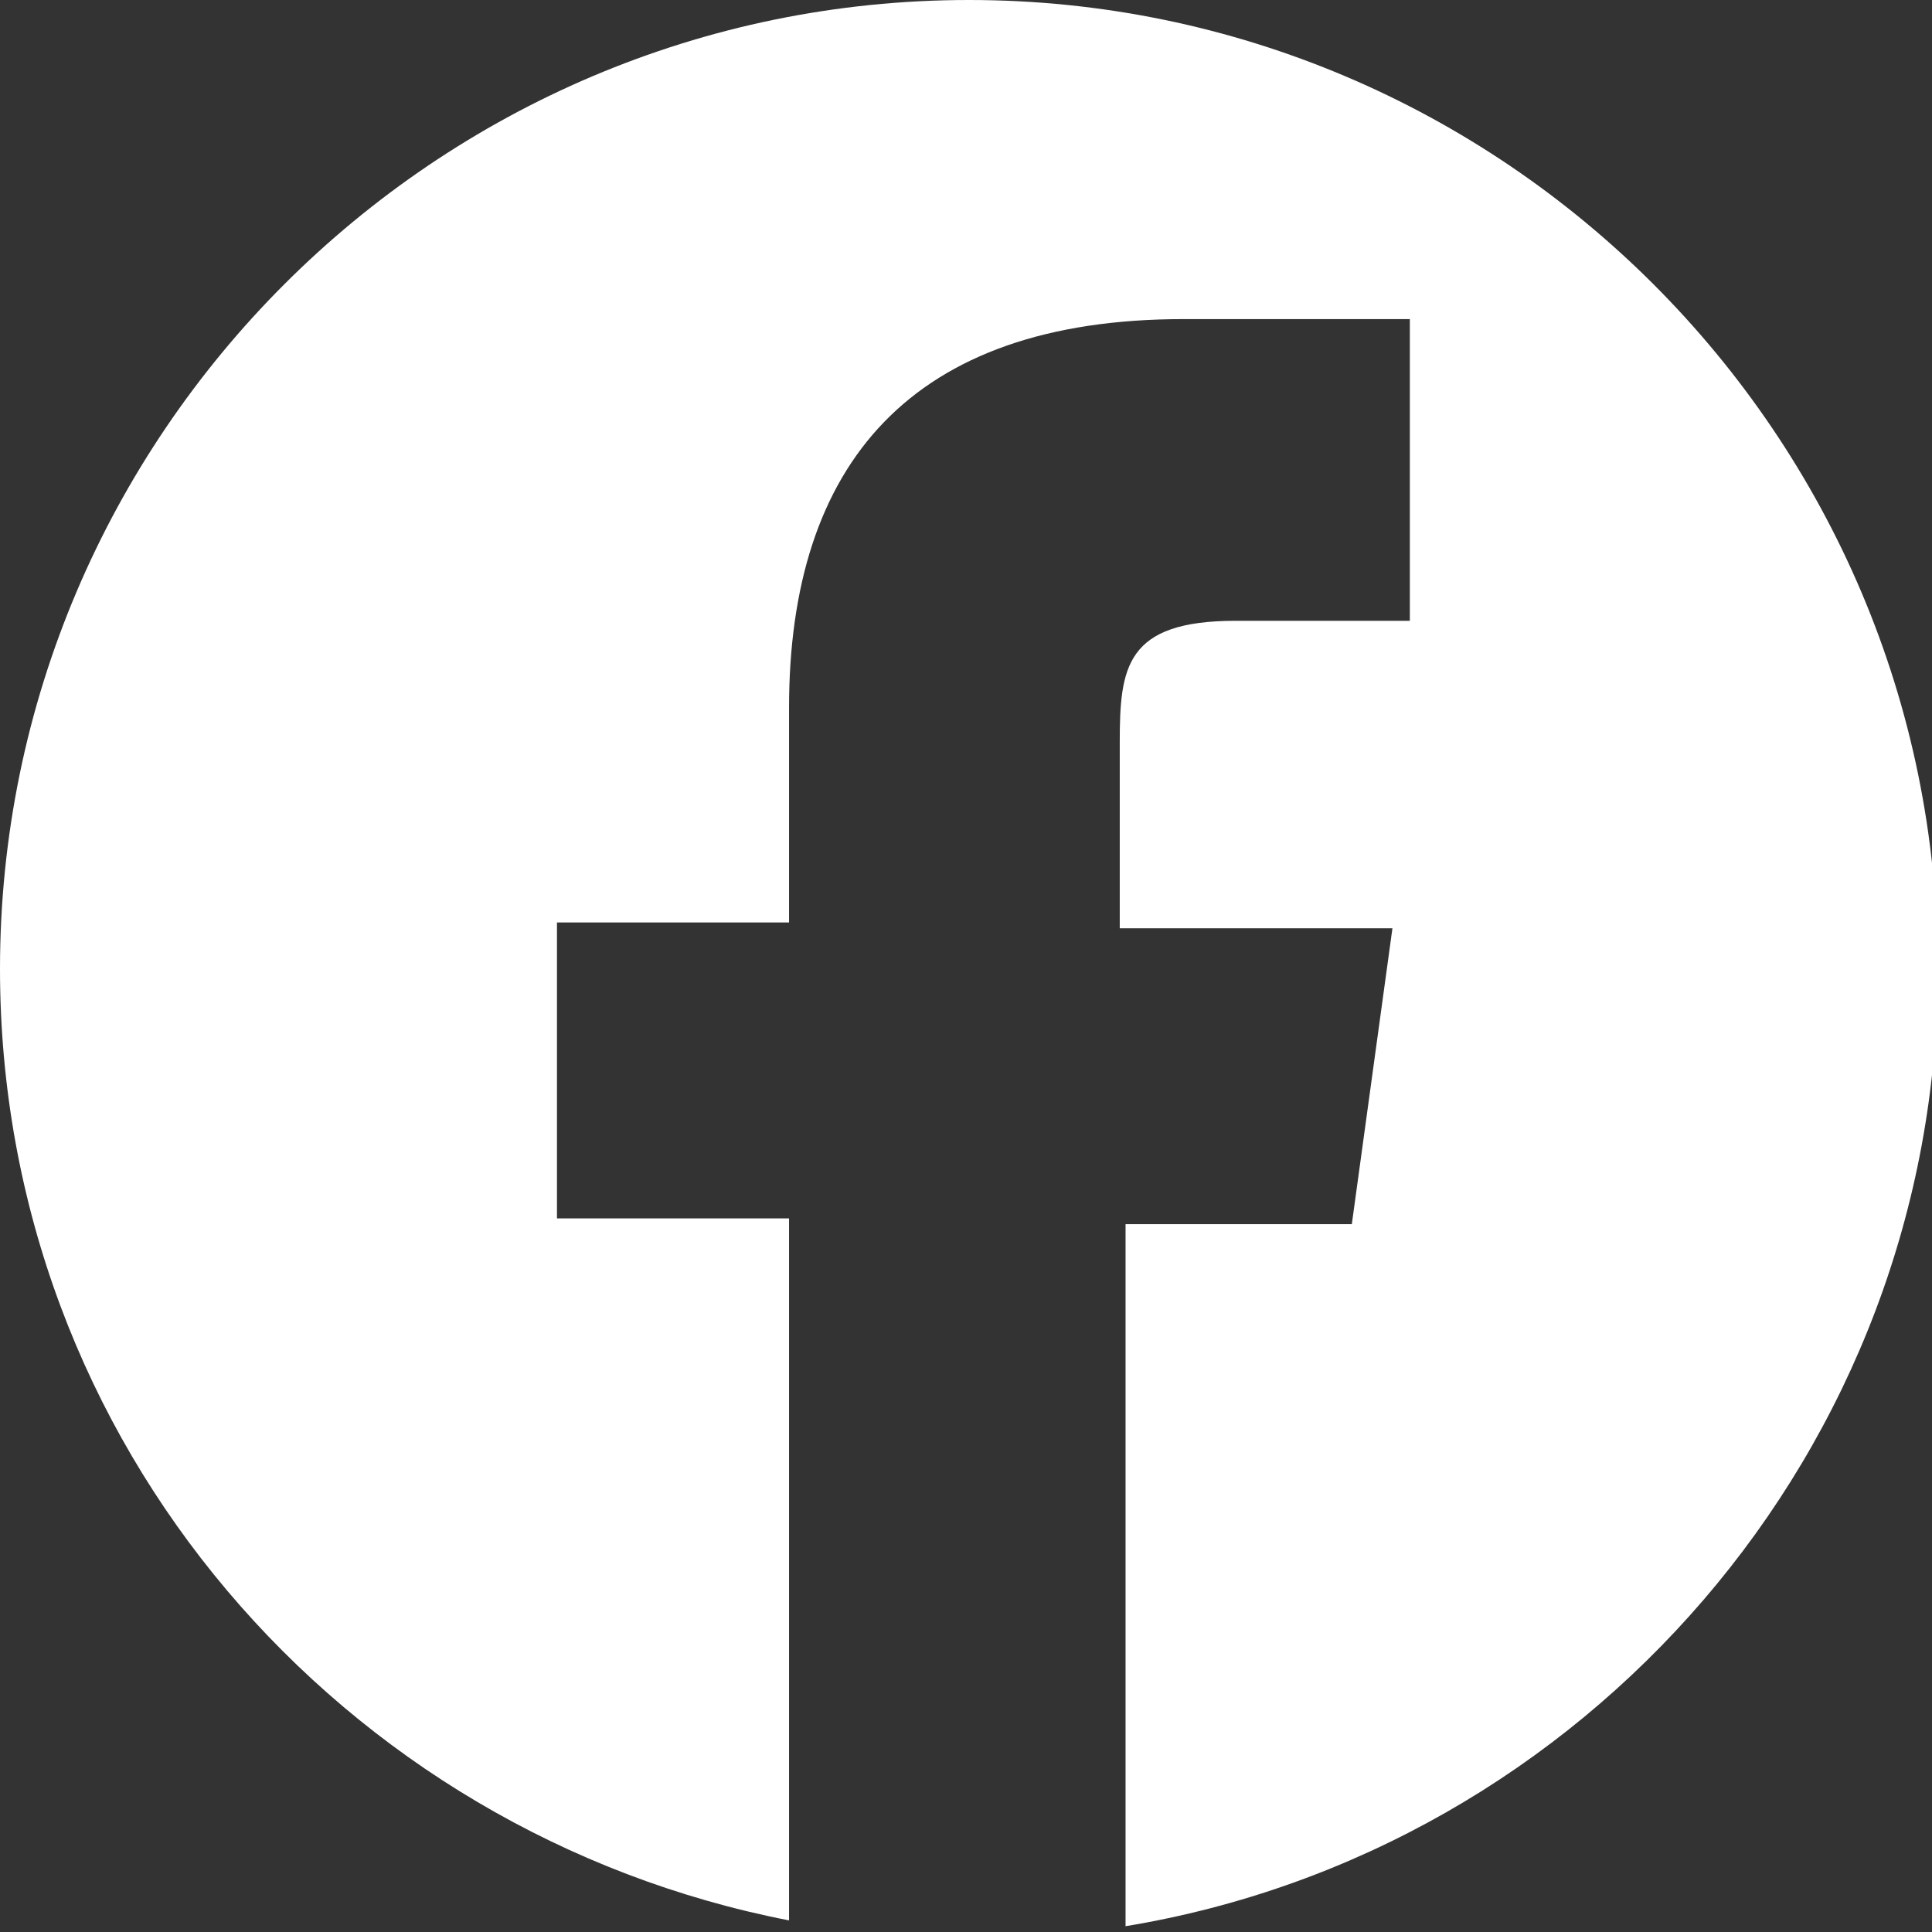 <?xml version="1.0" encoding="utf-8"?>
<!-- Generator: Adobe Illustrator 25.4.1, SVG Export Plug-In . SVG Version: 6.00 Build 0)  -->
<svg version="1.1" id="レイヤー_1" xmlns="http://www.w3.org/2000/svg" xmlns:xlink="http://www.w3.org/1999/xlink" x="0px"
	 y="0px" viewBox="0 0 33.3 33.3" style="enable-background:new 0 0 33.3 33.3;" xml:space="preserve">
<rect x="0" y="0" width="33.3" height="33.3" fill="#333333" stroke="none"/>
<style type="text/css">
	.st0{fill:none;}
	.st1{fill:#FFFFFF;}
</style>
<circle class="st0" cx="16.7" cy="16.7" r="16.7"/>
<path class="st1" d="M16.7,0C7.5,0,0,7.5,0,16.7c0,8.2,5.9,14.9,13.6,16.4V21h-4v-5.1h4v-3.7c0-4.2,2.1-6.7,6.8-6.7h3.9v5.2h-3
	c-1.9,0-2,0.8-2,2.1V16H24l-0.7,5.1h-3.9v12.1c7.9-1.3,14-8.2,14-16.5C33.4,7.5,25.9,0,16.7,0z"/>
</svg>
